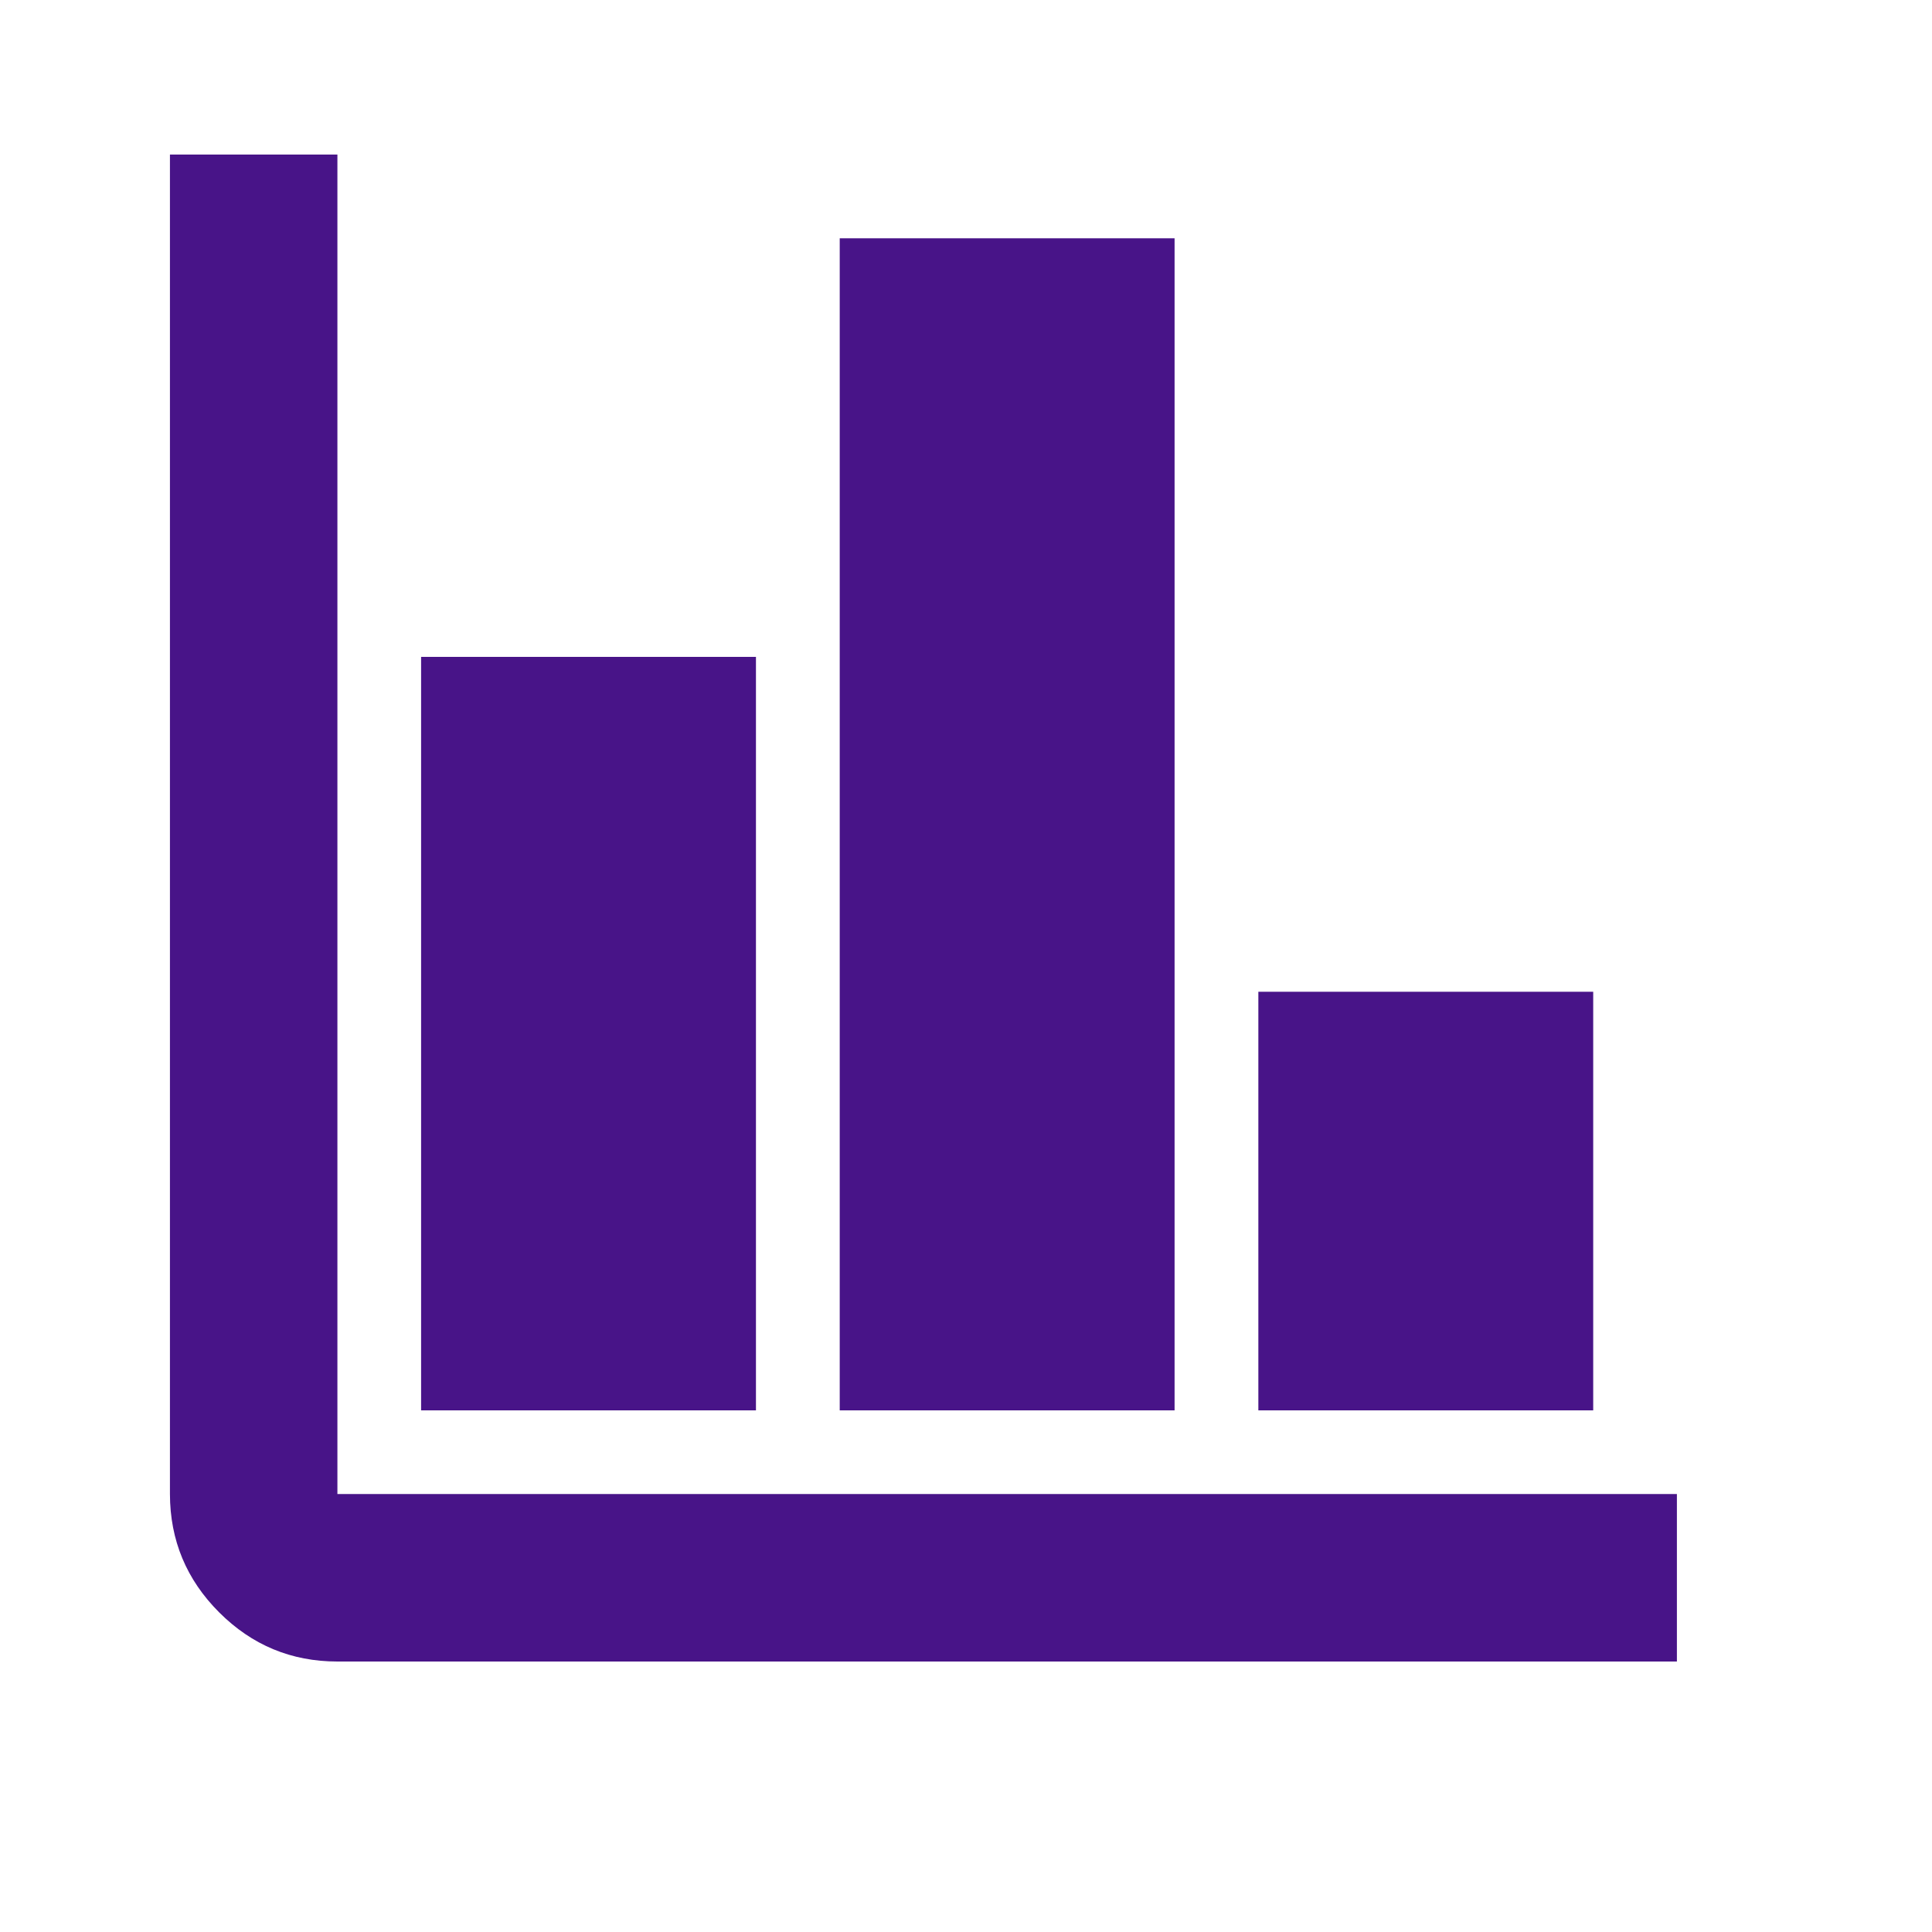 <svg fill="none" height="25" viewBox="0 0 25 25" width="25" xmlns="http://www.w3.org/2000/svg"><path d="m4.366 21.5c-.596 0-1.106-.212-1.53-.636-.424-.424-.636-.934-.637-1.531v-17.333h2.167v17.333h17.333v2.167zm1.083-3.25v-9.75h4.333v9.75zm5.417 0v-15.167h4.333v15.167zm5.417 0v-5.417h4.333v5.417z" fill="#481488"/></svg>